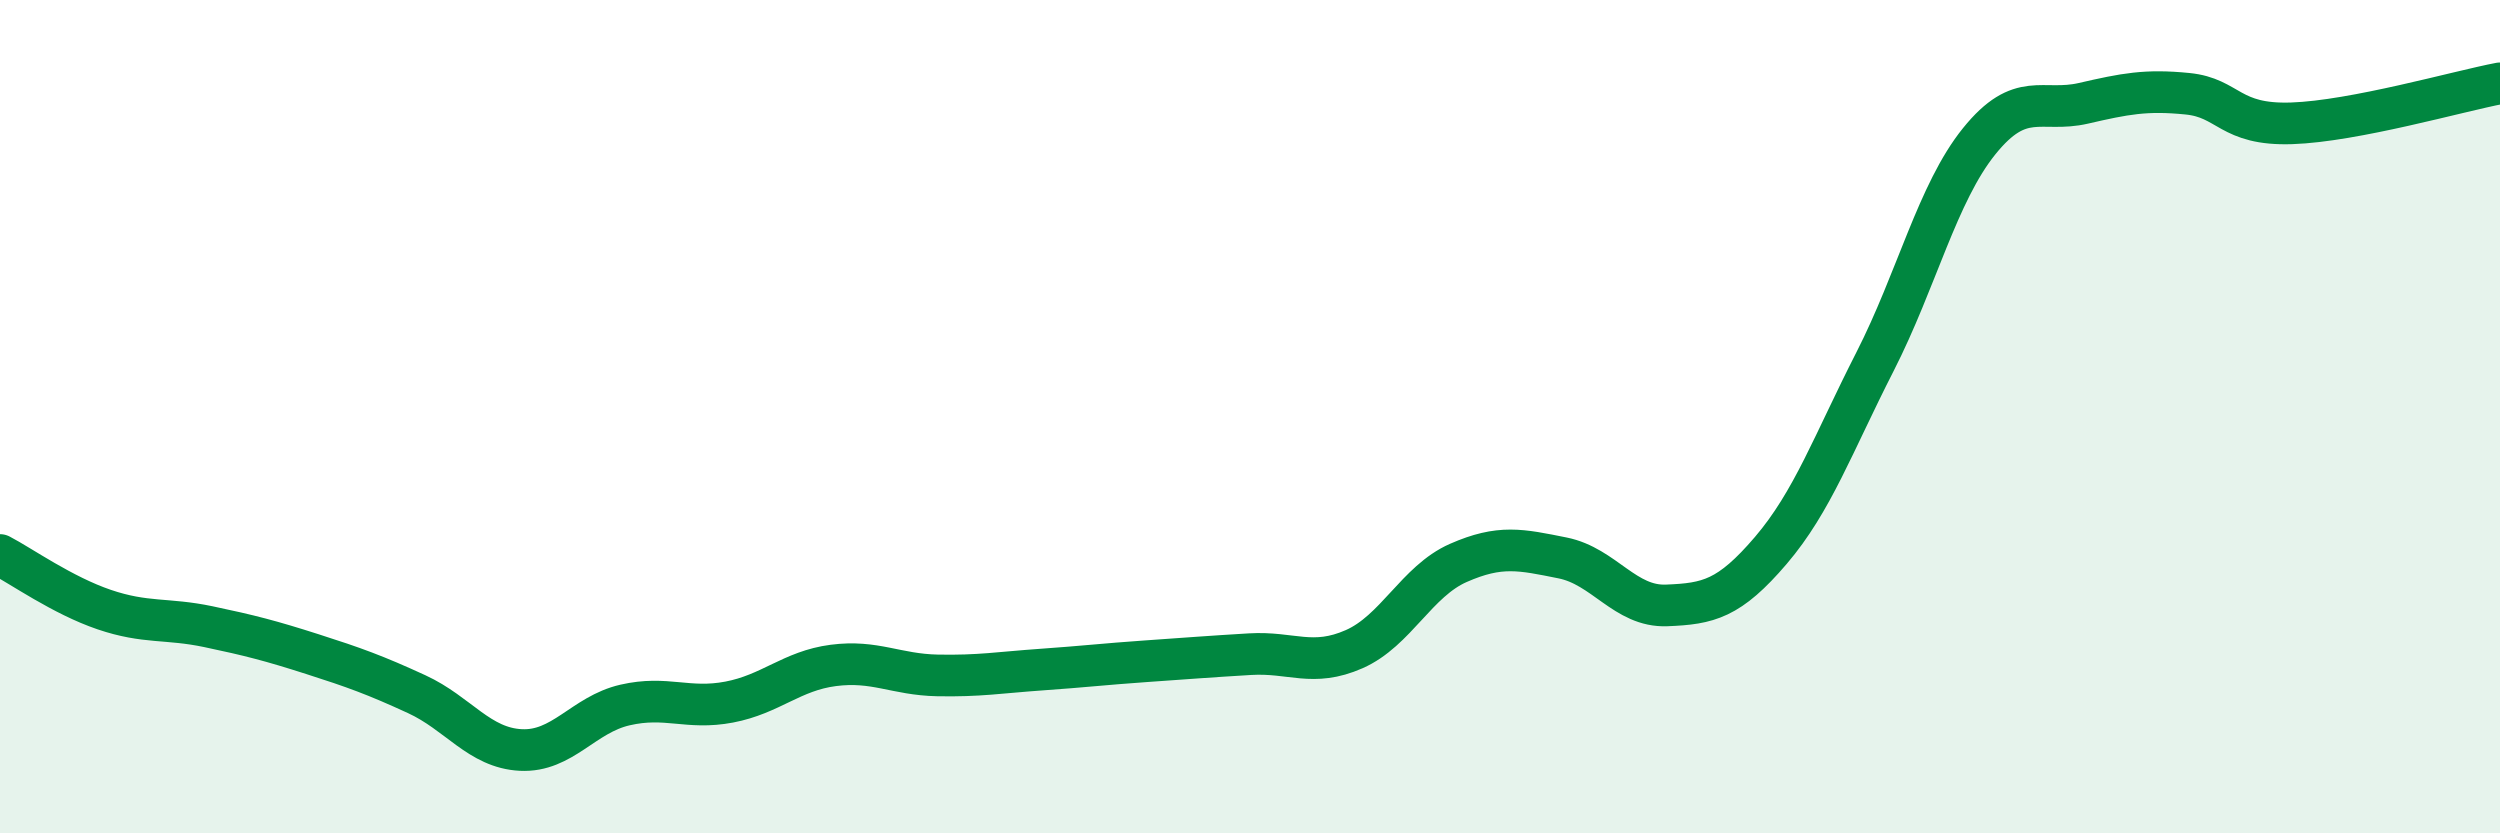 
    <svg width="60" height="20" viewBox="0 0 60 20" xmlns="http://www.w3.org/2000/svg">
      <path
        d="M 0,13.32 C 0.5,13.58 1.5,14.29 2.5,14.63 C 3.5,14.97 4,14.83 5,15.04 C 6,15.25 6.5,15.38 7.5,15.7 C 8.5,16.02 9,16.2 10,16.66 C 11,17.12 11.5,17.95 12.5,18 C 13.5,18.05 14,17.15 15,16.92 C 16,16.69 16.5,17.04 17.5,16.85 C 18.5,16.66 19,16.1 20,15.97 C 21,15.84 21.5,16.19 22.5,16.21 C 23.5,16.23 24,16.14 25,16.07 C 26,16 26.5,15.94 27.5,15.87 C 28.5,15.8 29,15.76 30,15.7 C 31,15.64 31.5,16.02 32.5,15.58 C 33.5,15.14 34,13.95 35,13.51 C 36,13.07 36.5,13.19 37.5,13.39 C 38.5,13.59 39,14.57 40,14.53 C 41,14.49 41.5,14.38 42.5,13.21 C 43.5,12.04 44,10.64 45,8.68 C 46,6.72 46.5,4.63 47.5,3.39 C 48.5,2.15 49,2.71 50,2.48 C 51,2.25 51.5,2.15 52.5,2.25 C 53.5,2.35 53.5,3.01 55,2.96 C 56.5,2.91 59,2.19 60,2L60 20L0 20Z"
        fill="#008740"
        opacity="0.1"
        stroke-linecap="round"
        stroke-linejoin="round"
      />
      <path
        d="M 0,13.32 C 0.5,13.58 1.5,14.29 2.5,14.63 C 3.5,14.97 4,14.83 5,15.04 C 6,15.25 6.5,15.38 7.5,15.7 C 8.5,16.02 9,16.2 10,16.66 C 11,17.12 11.5,17.95 12.5,18 C 13.5,18.05 14,17.15 15,16.92 C 16,16.69 16.5,17.04 17.5,16.85 C 18.5,16.66 19,16.1 20,15.97 C 21,15.84 21.5,16.19 22.5,16.21 C 23.5,16.23 24,16.14 25,16.07 C 26,16 26.5,15.94 27.5,15.87 C 28.5,15.8 29,15.76 30,15.7 C 31,15.64 31.5,16.02 32.5,15.58 C 33.5,15.14 34,13.95 35,13.51 C 36,13.07 36.5,13.19 37.5,13.39 C 38.5,13.59 39,14.57 40,14.53 C 41,14.49 41.5,14.38 42.5,13.21 C 43.5,12.04 44,10.64 45,8.68 C 46,6.72 46.5,4.63 47.5,3.39 C 48.5,2.15 49,2.71 50,2.48 C 51,2.25 51.5,2.15 52.5,2.25 C 53.5,2.35 53.5,3.01 55,2.96 C 56.5,2.91 59,2.19 60,2"
        stroke="#008740"
        stroke-width="1"
        fill="none"
        stroke-linecap="round"
        stroke-linejoin="round"
      />
    </svg>
  